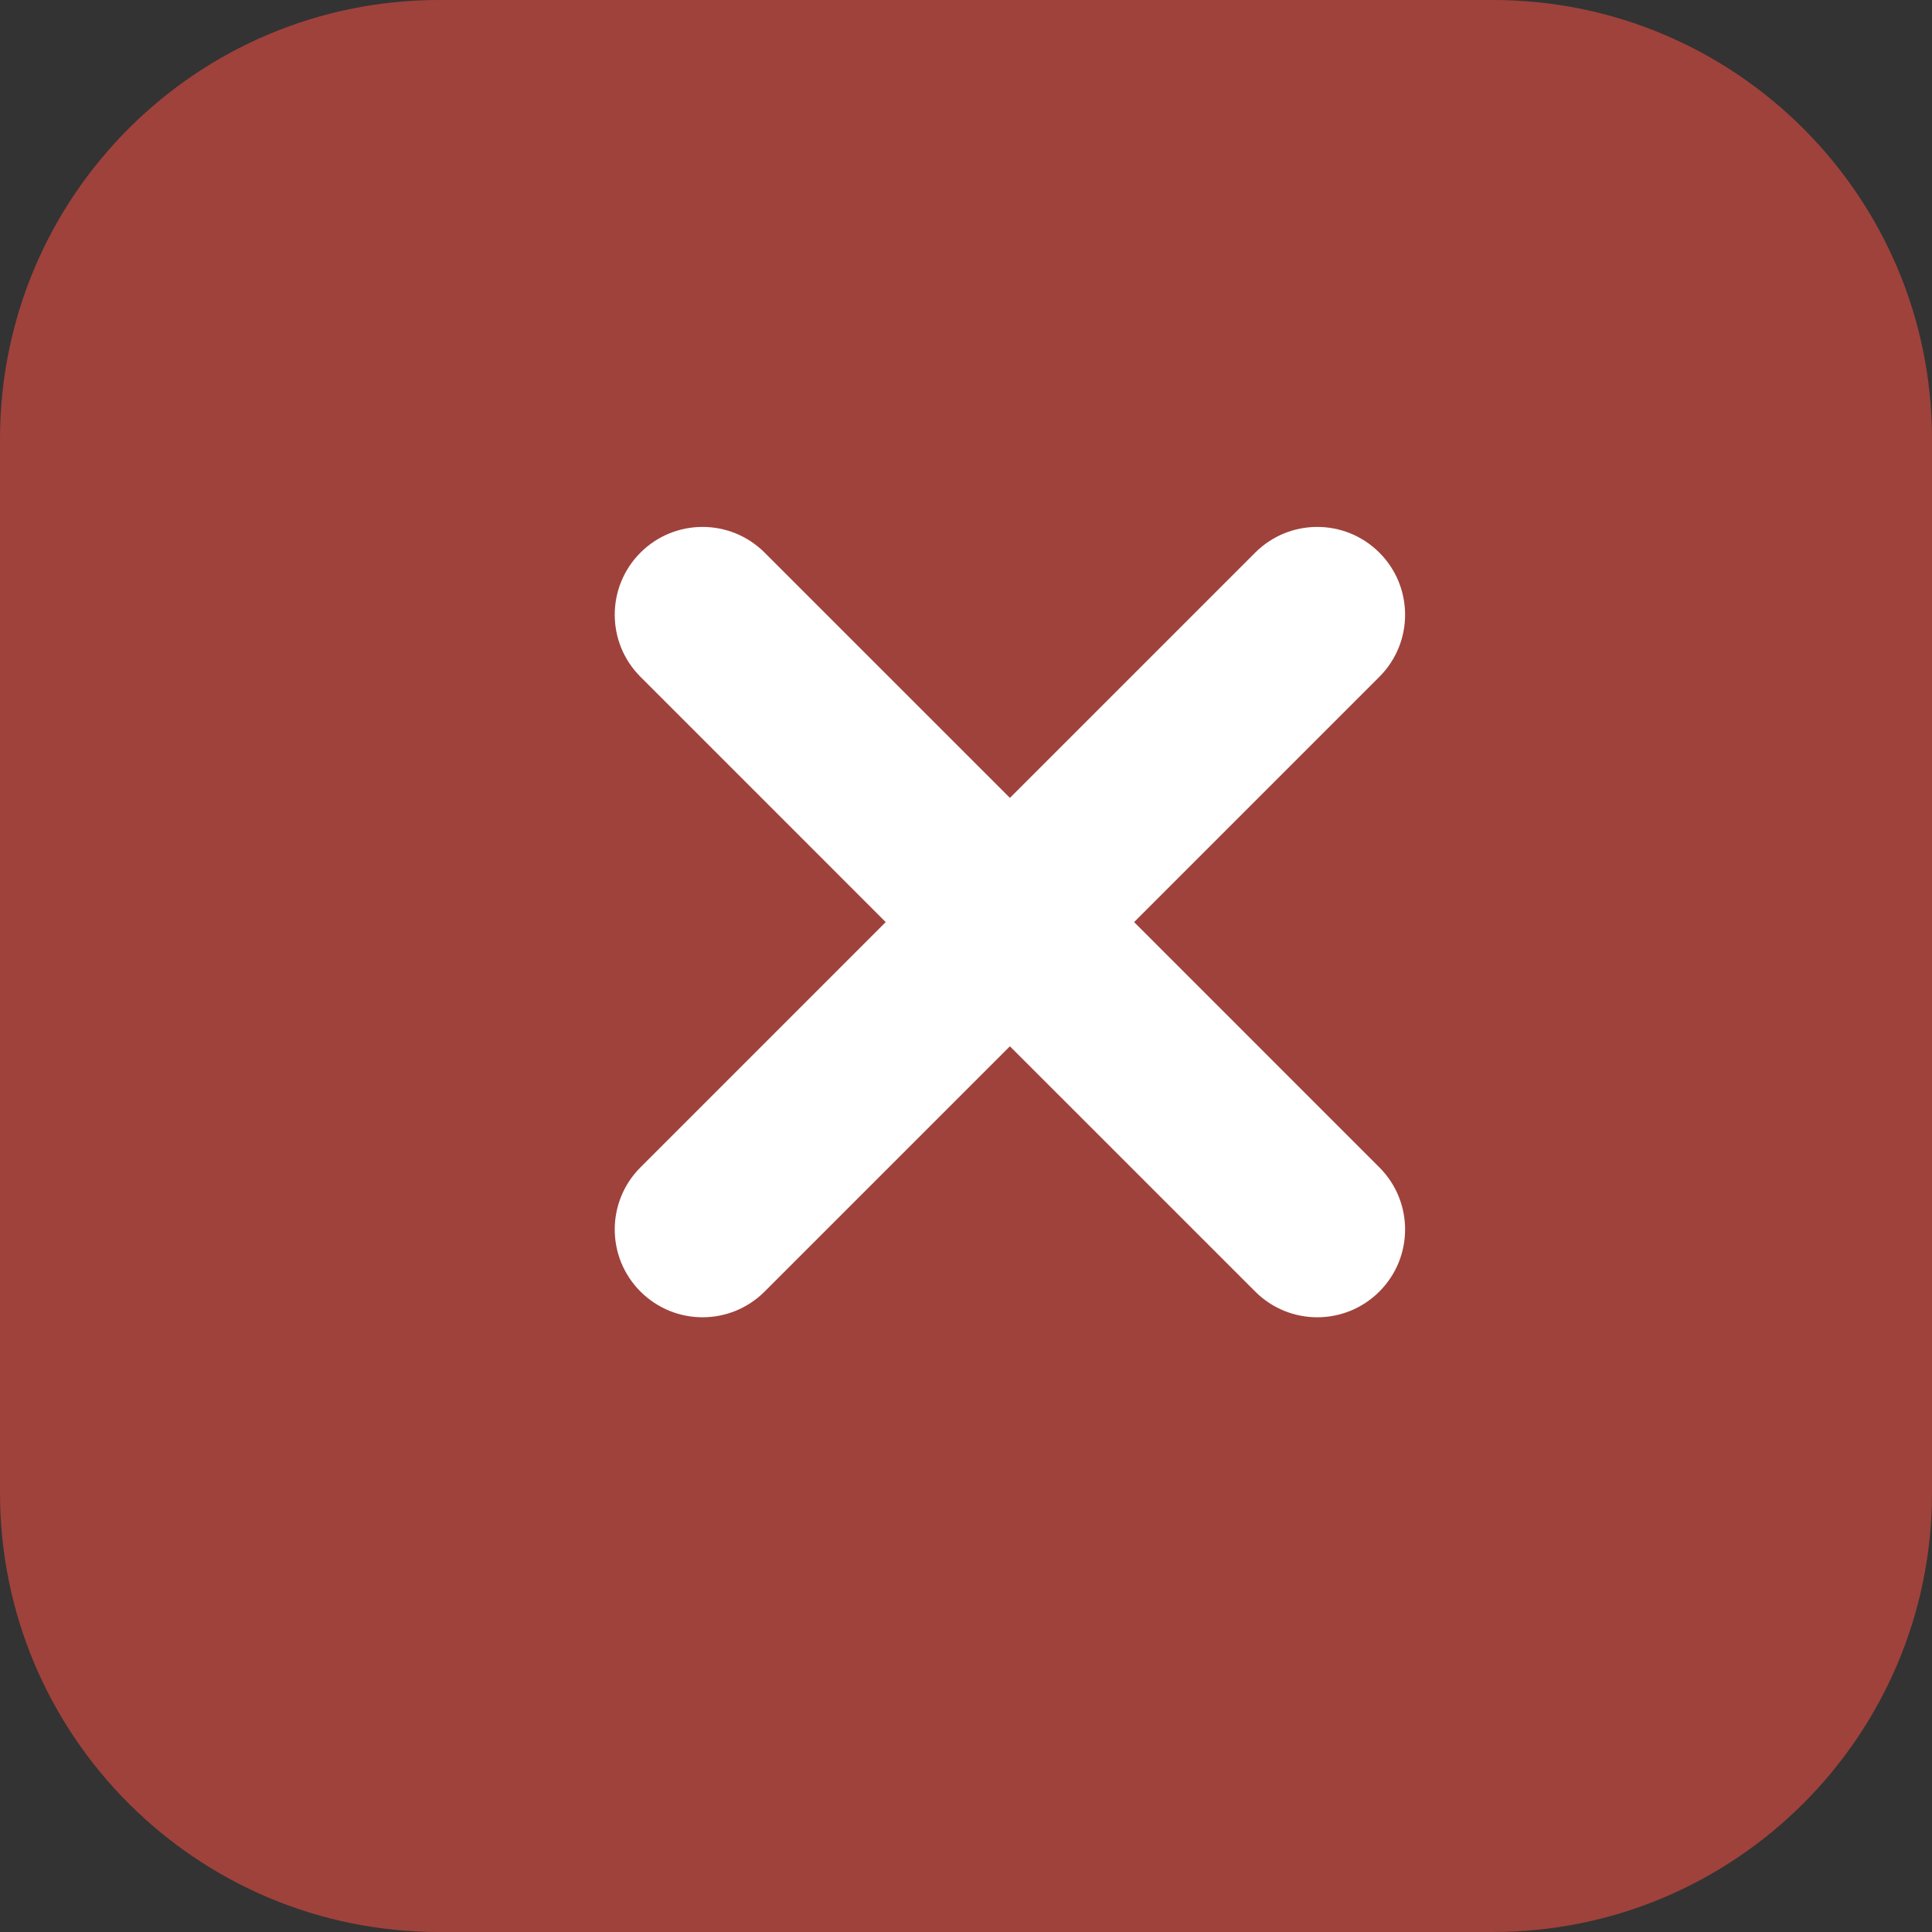 <?xml version="1.0" encoding="UTF-8"?> <svg xmlns="http://www.w3.org/2000/svg" width="88" height="88" viewBox="0 0 88 88" fill="none"><rect x="0" y="0" width="88" height="88" fill="#333333" stroke="none"/> <path d="M0 20C0 8.954 8.954 0 20 0H68C79.046 0 88 8.954 88 20V68C88 79.046 79.046 88 68 88H20C8.954 88 0 79.046 0 68V20Z" fill="#9F423C"></path> <path fill-rule="evenodd" clip-rule="evenodd" d="M29.172 25.172C30.734 23.61 33.266 23.61 34.828 25.172L46 36.343L57.172 25.172C58.734 23.61 61.266 23.61 62.828 25.172C64.391 26.734 64.391 29.266 62.828 30.828L51.657 42L62.828 53.172C64.391 54.734 64.391 57.266 62.828 58.828C61.266 60.391 58.734 60.391 57.172 58.828L46 47.657L34.828 58.828C33.266 60.391 30.734 60.391 29.172 58.828C27.61 57.266 27.61 54.734 29.172 53.172L40.343 42L29.172 30.828C27.61 29.266 27.61 26.734 29.172 25.172Z" fill="white"></path> </svg> 